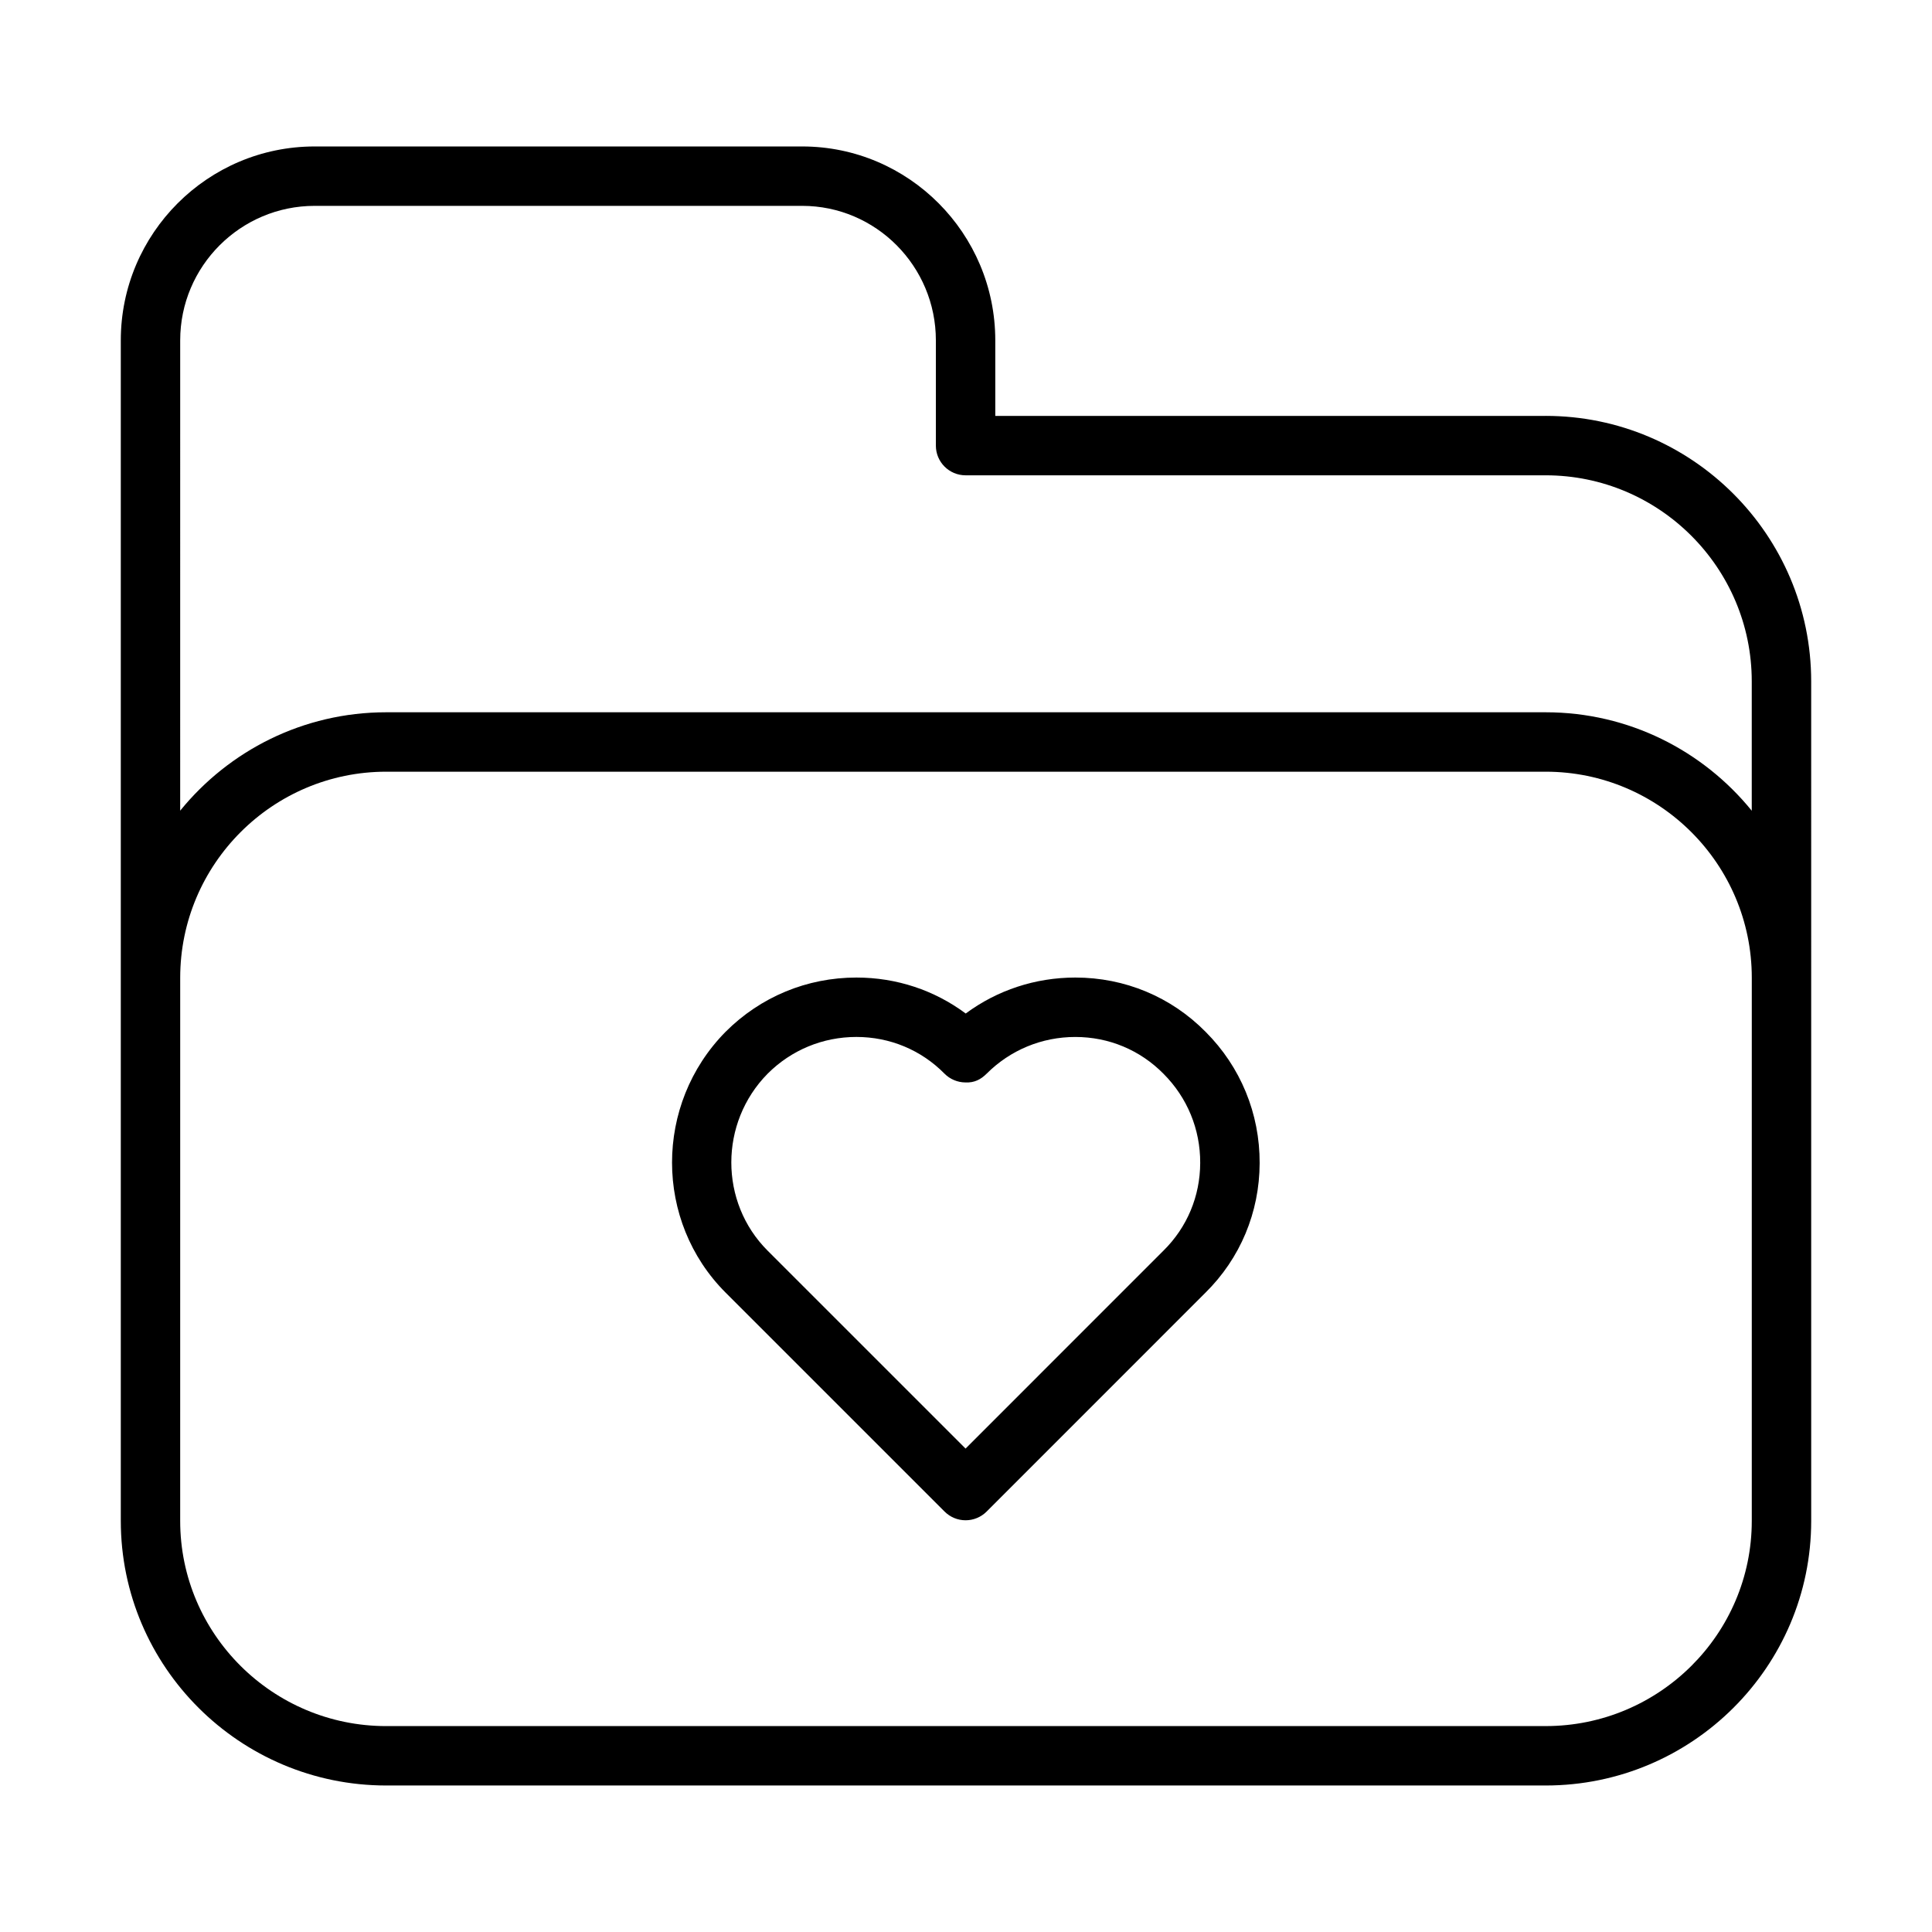 <?xml version="1.0" encoding="UTF-8"?>
<!-- Uploaded to: ICON Repo, www.svgrepo.com, Generator: ICON Repo Mixer Tools -->
<svg fill="#000000" width="800px" height="800px" version="1.1" viewBox="144 144 512 512" xmlns="http://www.w3.org/2000/svg">
 <g>
  <path d="m428.98 403.06c-10.605 0-20.695 3.344-29.055 9.531-8.305-6.188-18.359-9.531-28.961-9.531-13.098 0-25.41 5.094-34.699 14.398-18.902 19.176-18.887 50.184 0.039 69.109l58.023 58.016c1.48 1.48 3.473 2.305 5.566 2.305s4.094-0.828 5.566-2.305l57.969-57.977c9.242-9.109 14.352-21.309 14.391-34.363 0.047-13.152-5.055-25.527-14.312-34.785-9.156-9.285-21.414-14.398-34.527-14.398zm23.348 72.375-52.445 52.453-52.461-52.453c-12.832-12.832-12.809-33.891 0-46.887 6.281-6.281 14.633-9.746 23.531-9.746 8.863 0 17.152 3.449 23.324 9.707 1.48 1.496 3.481 2.34 5.582 2.348 2.394 0.117 4.102-0.828 5.59-2.305 6.281-6.281 14.633-9.746 23.523-9.746 8.863 0 17.145 3.449 23.355 9.746 6.312 6.312 9.777 14.711 9.738 23.641-0.023 8.82-3.473 17.062-9.738 23.242z"/>
  <path d="m553.63 254.22h-145.87v-20.02c0-28.34-22.953-51.387-51.168-51.387h-129.2c-28.34 0-51.379 23.051-51.379 51.387v312.85c0 38.668 31.559 70.125 70.344 70.125h307.27c38.793 0 70.359-31.457 70.359-70.125l-0.004-222.48c-0.008-38.793-31.574-70.355-70.359-70.355zm54.609 292.83c0 29.984-24.496 54.379-54.617 54.379l-307.27 0.004c-30.102 0-54.602-24.395-54.602-54.379l0.004-143.93c0-30.109 24.488-54.617 54.602-54.617h307.27c30.109 0 54.617 24.496 54.617 54.617zm-54.609-214.29h-307.28c-22.02 0-41.691 10.188-54.602 26.078l0.004-124.64c0-19.656 15.988-35.645 35.637-35.645h129.2c19.531 0 35.426 15.988 35.426 35.645v27.891c0 4.344 3.519 7.871 7.871 7.871h153.73c30.109 0 54.617 24.496 54.617 54.609v34.281c-12.906-15.902-32.586-26.09-54.605-26.09z"/>
 </g>
</svg>